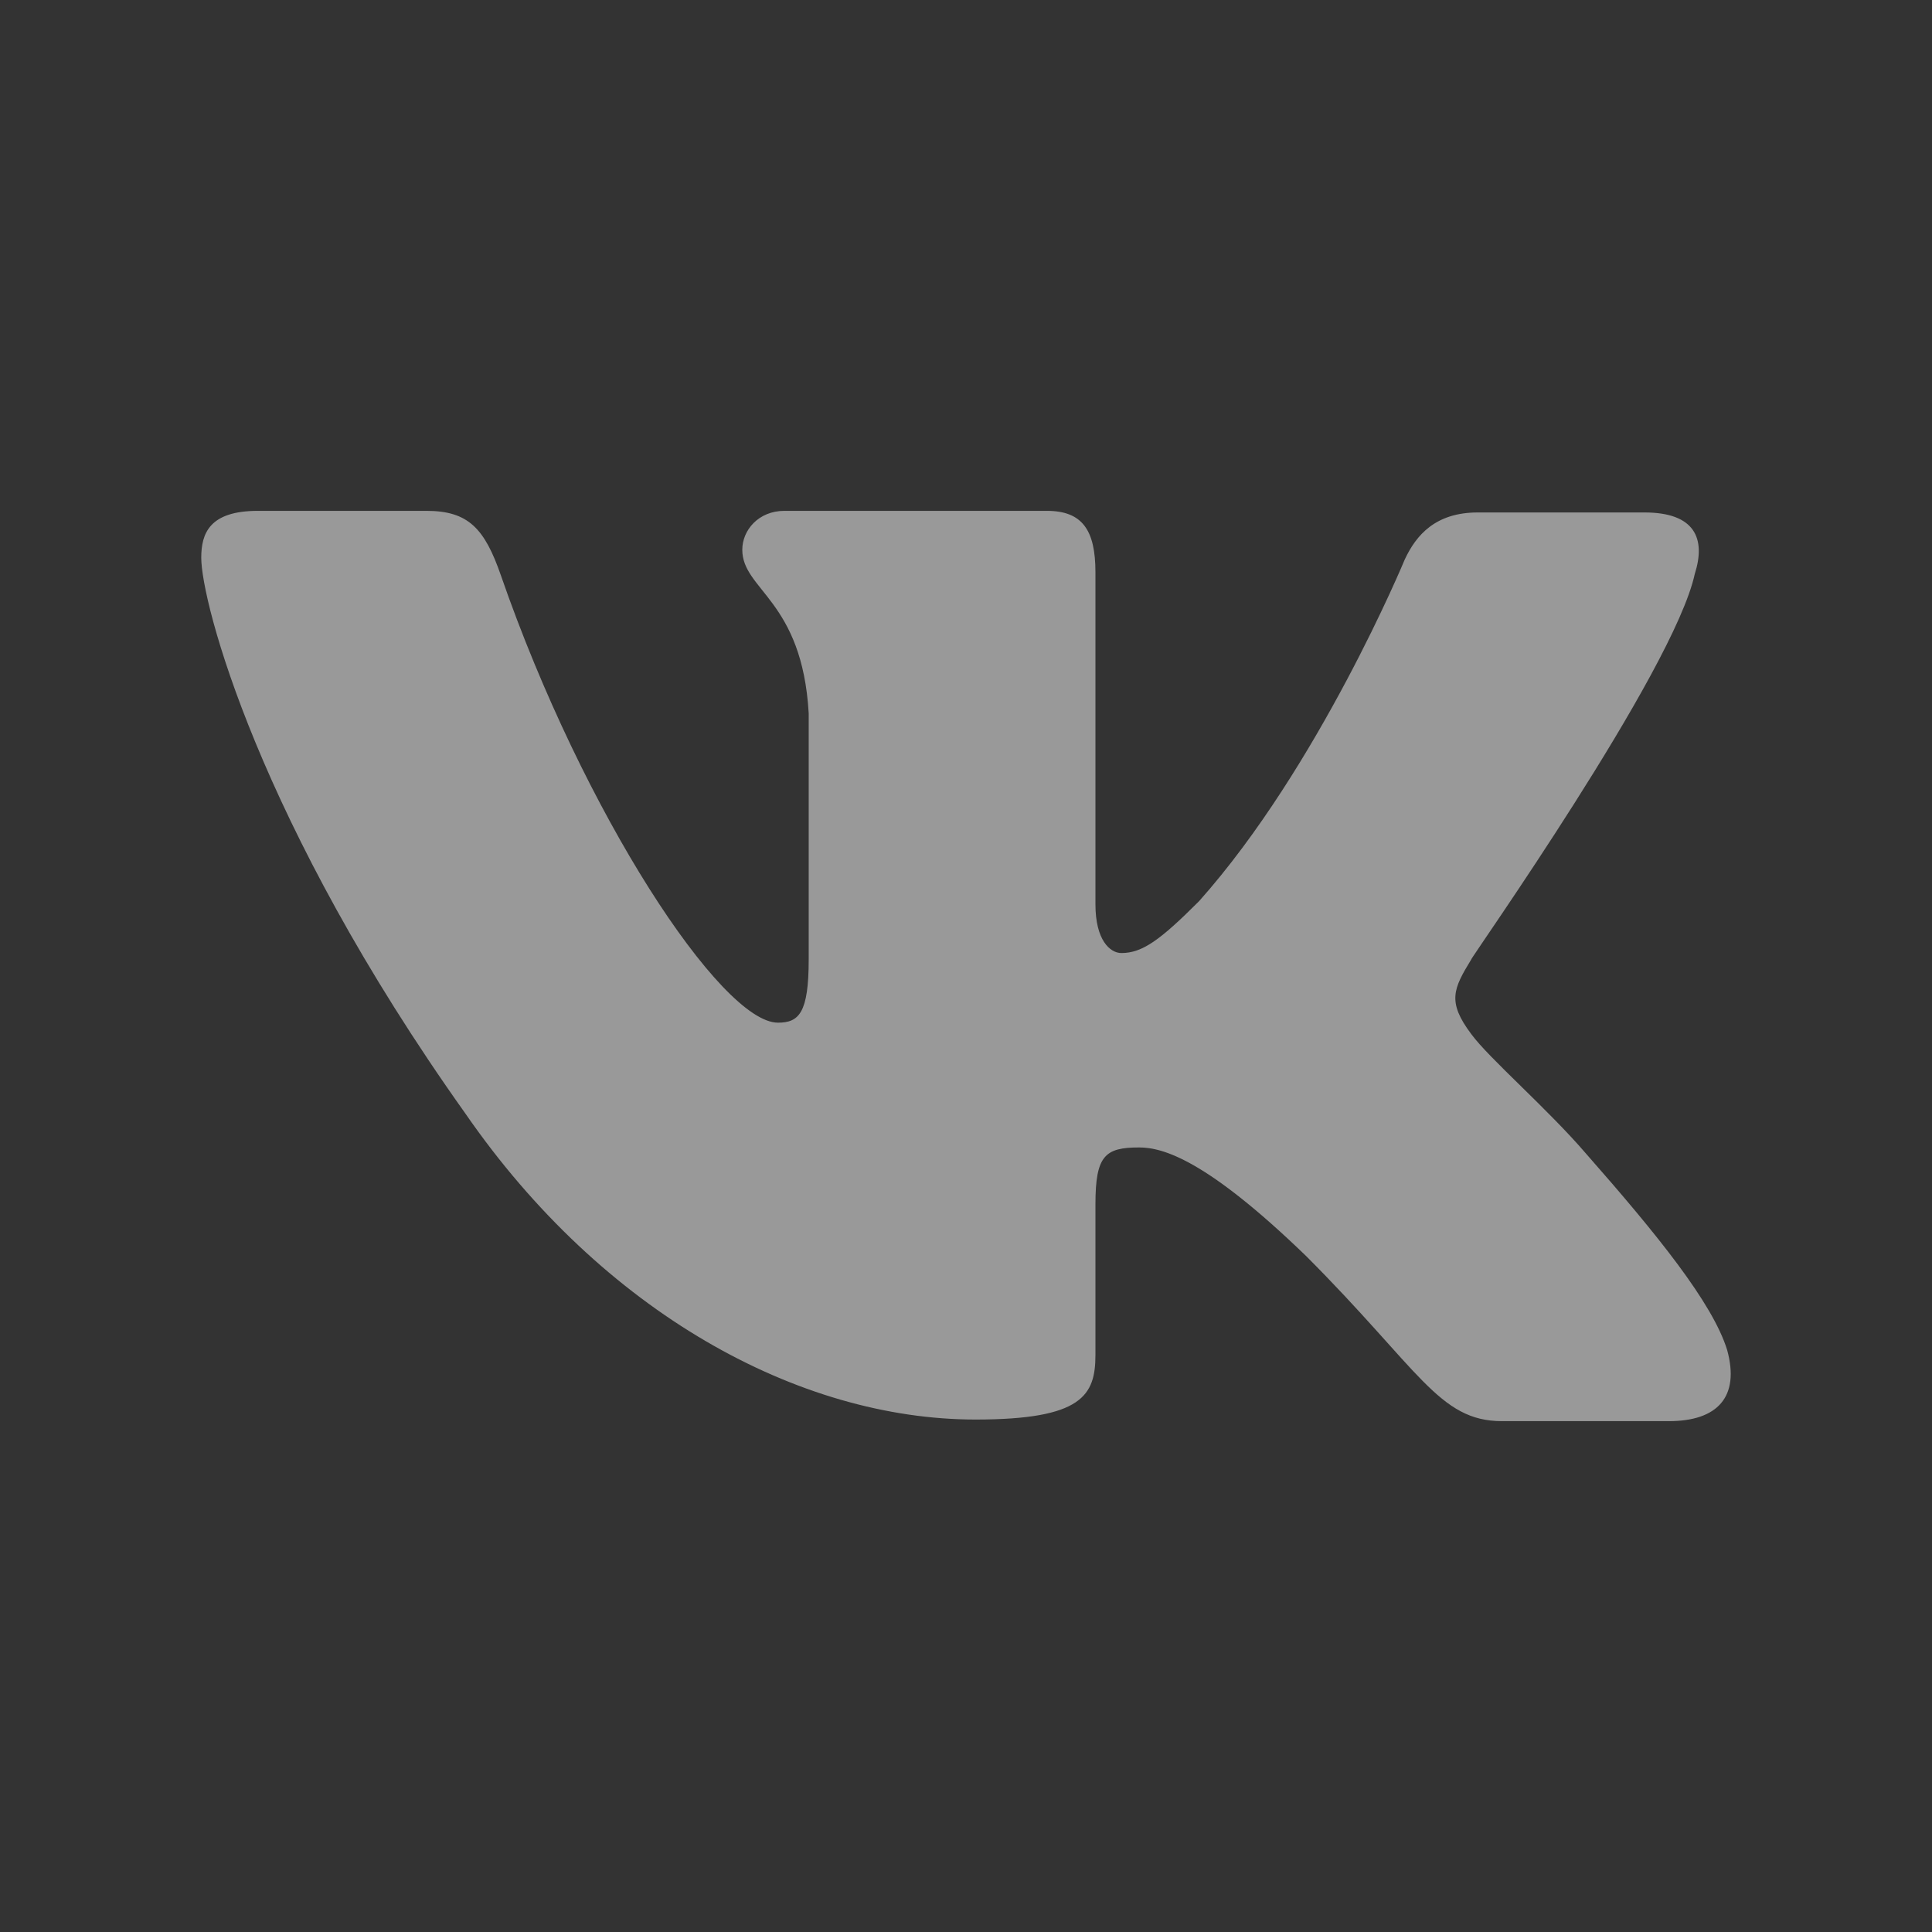 <svg width="24" height="24" viewBox="0 0 24 24" fill="none" xmlns="http://www.w3.org/2000/svg">
<rect x="0" y="0" width="24" height="24" fill="#333333" stroke="none"/>
<g opacity="0.5">
<path fill-rule="evenodd" clip-rule="evenodd" d="M21.053 7.13C21.194 6.688 21.053 6.366 20.429 6.366H18.357C17.833 6.366 17.592 6.647 17.451 6.949C17.451 6.949 16.384 9.525 14.895 11.195C14.412 11.678 14.191 11.839 13.93 11.839C13.789 11.839 13.608 11.678 13.608 11.235V7.11C13.608 6.587 13.447 6.346 13.004 6.346H9.744C9.422 6.346 9.221 6.587 9.221 6.829C9.221 7.332 9.965 7.452 10.046 8.861V11.919C10.046 12.584 9.925 12.704 9.664 12.704C8.959 12.704 7.249 10.108 6.223 7.15C6.021 6.567 5.82 6.346 5.297 6.346H3.204C2.601 6.346 2.5 6.627 2.5 6.929C2.5 7.472 3.204 10.209 5.78 13.831C7.49 16.306 9.925 17.634 12.118 17.634C13.447 17.634 13.608 17.332 13.608 16.829V14.958C13.608 14.354 13.728 14.254 14.151 14.254C14.453 14.254 14.996 14.415 16.224 15.602C17.632 17.011 17.873 17.654 18.658 17.654H20.731C21.335 17.654 21.616 17.353 21.455 16.769C21.274 16.186 20.59 15.34 19.705 14.334C19.222 13.771 18.497 13.147 18.276 12.845C17.974 12.443 18.055 12.282 18.276 11.919C18.256 11.919 20.791 8.338 21.053 7.13Z" fill="white"/>
</g>
</svg>
